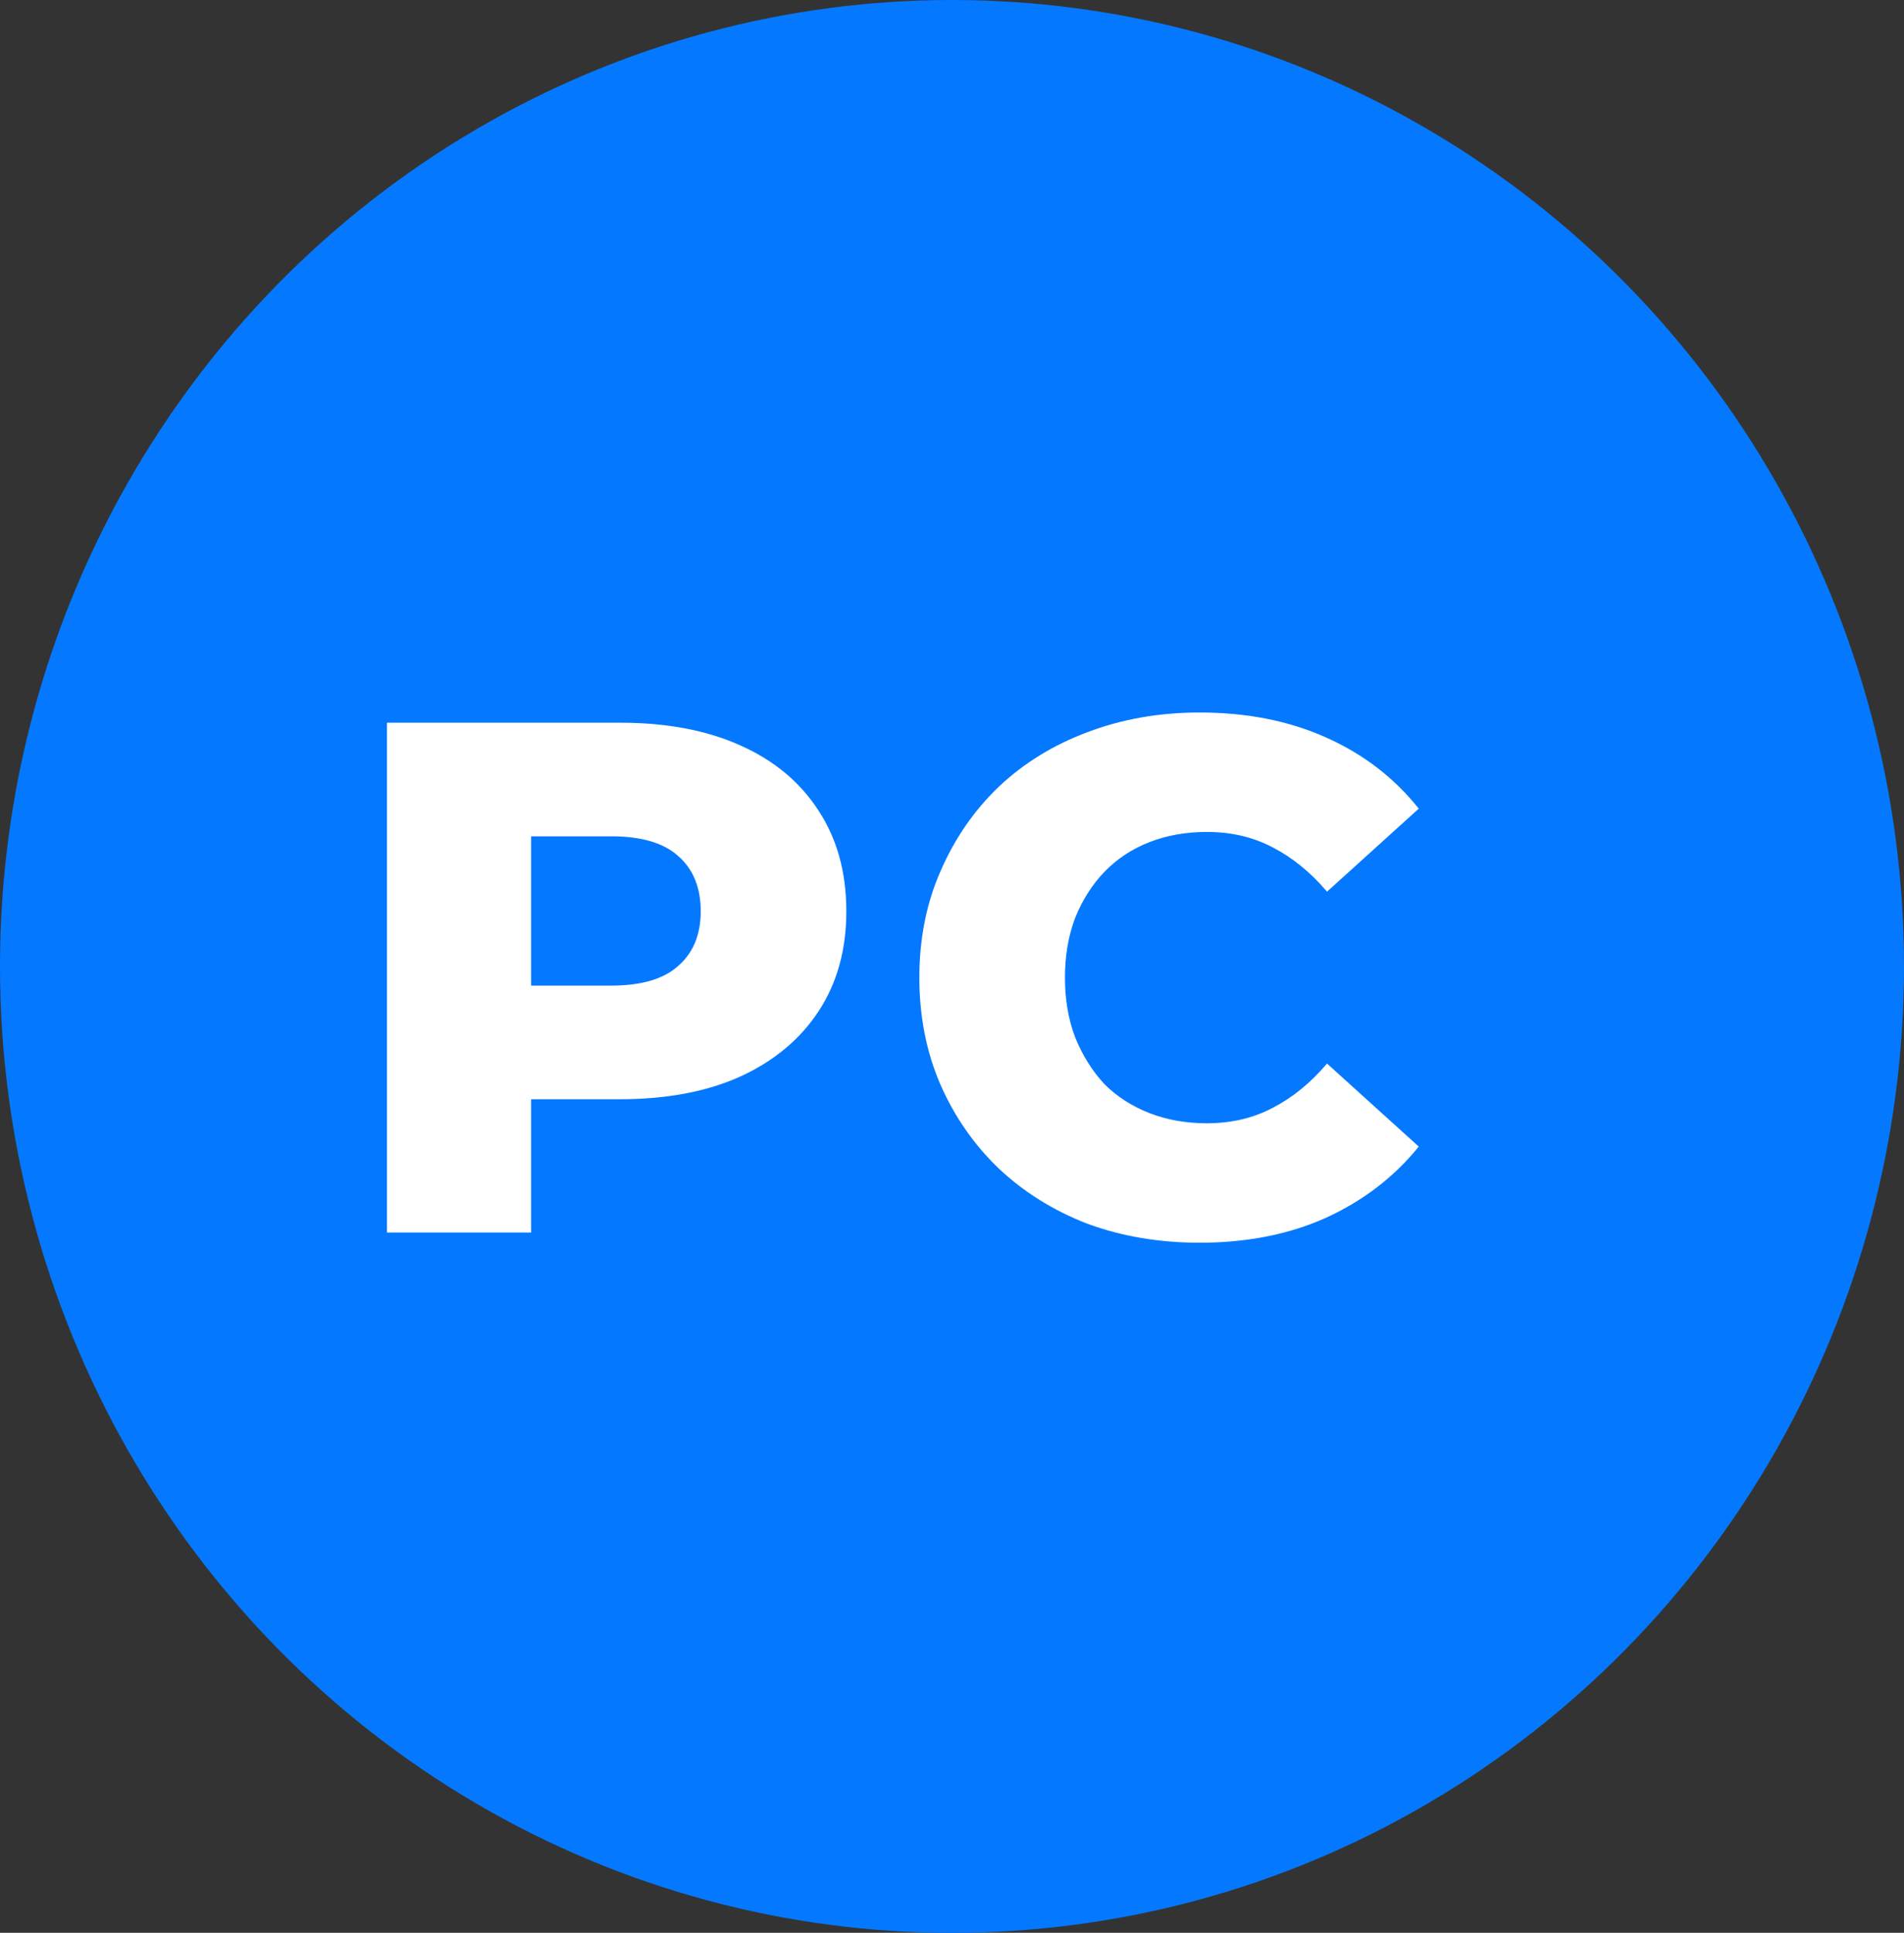 <svg xmlns="http://www.w3.org/2000/svg" width="68" height="69" viewBox="0 0 68 69" fill="none"><rect x="0" y="0" width="68" height="69" fill="#333333" stroke="none"/><ellipse cx="34" cy="34.5" rx="34" ry="34.5" fill="#0479FF"></ellipse><path d="M13.82 44V25.8H22.14C23.804 25.8 25.234 26.069 26.43 26.606C27.643 27.143 28.579 27.923 29.238 28.946C29.897 29.951 30.226 31.147 30.226 32.534C30.226 33.903 29.897 35.091 29.238 36.096C28.579 37.101 27.643 37.881 26.43 38.436C25.234 38.973 23.804 39.242 22.14 39.242H16.68L18.968 37.006V44H13.82ZM18.968 37.552L16.68 35.186H21.828C22.903 35.186 23.7 34.952 24.22 34.484C24.757 34.016 25.026 33.366 25.026 32.534C25.026 31.685 24.757 31.026 24.22 30.558C23.7 30.09 22.903 29.856 21.828 29.856H16.68L18.968 27.49V37.552ZM42.844 44.364C41.405 44.364 40.071 44.139 38.84 43.688C37.627 43.22 36.569 42.561 35.668 41.712C34.784 40.863 34.091 39.866 33.588 38.722C33.085 37.561 32.834 36.287 32.834 34.9C32.834 33.513 33.085 32.248 33.588 31.104C34.091 29.943 34.784 28.937 35.668 28.088C36.569 27.239 37.627 26.589 38.84 26.138C40.071 25.67 41.405 25.436 42.844 25.436C44.525 25.436 46.025 25.731 47.342 26.32C48.677 26.909 49.786 27.759 50.67 28.868L47.394 31.832C46.805 31.139 46.155 30.61 45.444 30.246C44.751 29.882 43.971 29.7 43.104 29.7C42.359 29.7 41.674 29.821 41.05 30.064C40.426 30.307 39.889 30.662 39.438 31.13C39.005 31.581 38.658 32.127 38.398 32.768C38.155 33.409 38.034 34.12 38.034 34.9C38.034 35.68 38.155 36.391 38.398 37.032C38.658 37.673 39.005 38.228 39.438 38.696C39.889 39.147 40.426 39.493 41.05 39.736C41.674 39.979 42.359 40.1 43.104 40.1C43.971 40.1 44.751 39.918 45.444 39.554C46.155 39.19 46.805 38.661 47.394 37.968L50.67 40.932C49.786 42.024 48.677 42.873 47.342 43.48C46.025 44.069 44.525 44.364 42.844 44.364Z" fill="white"></path></svg>